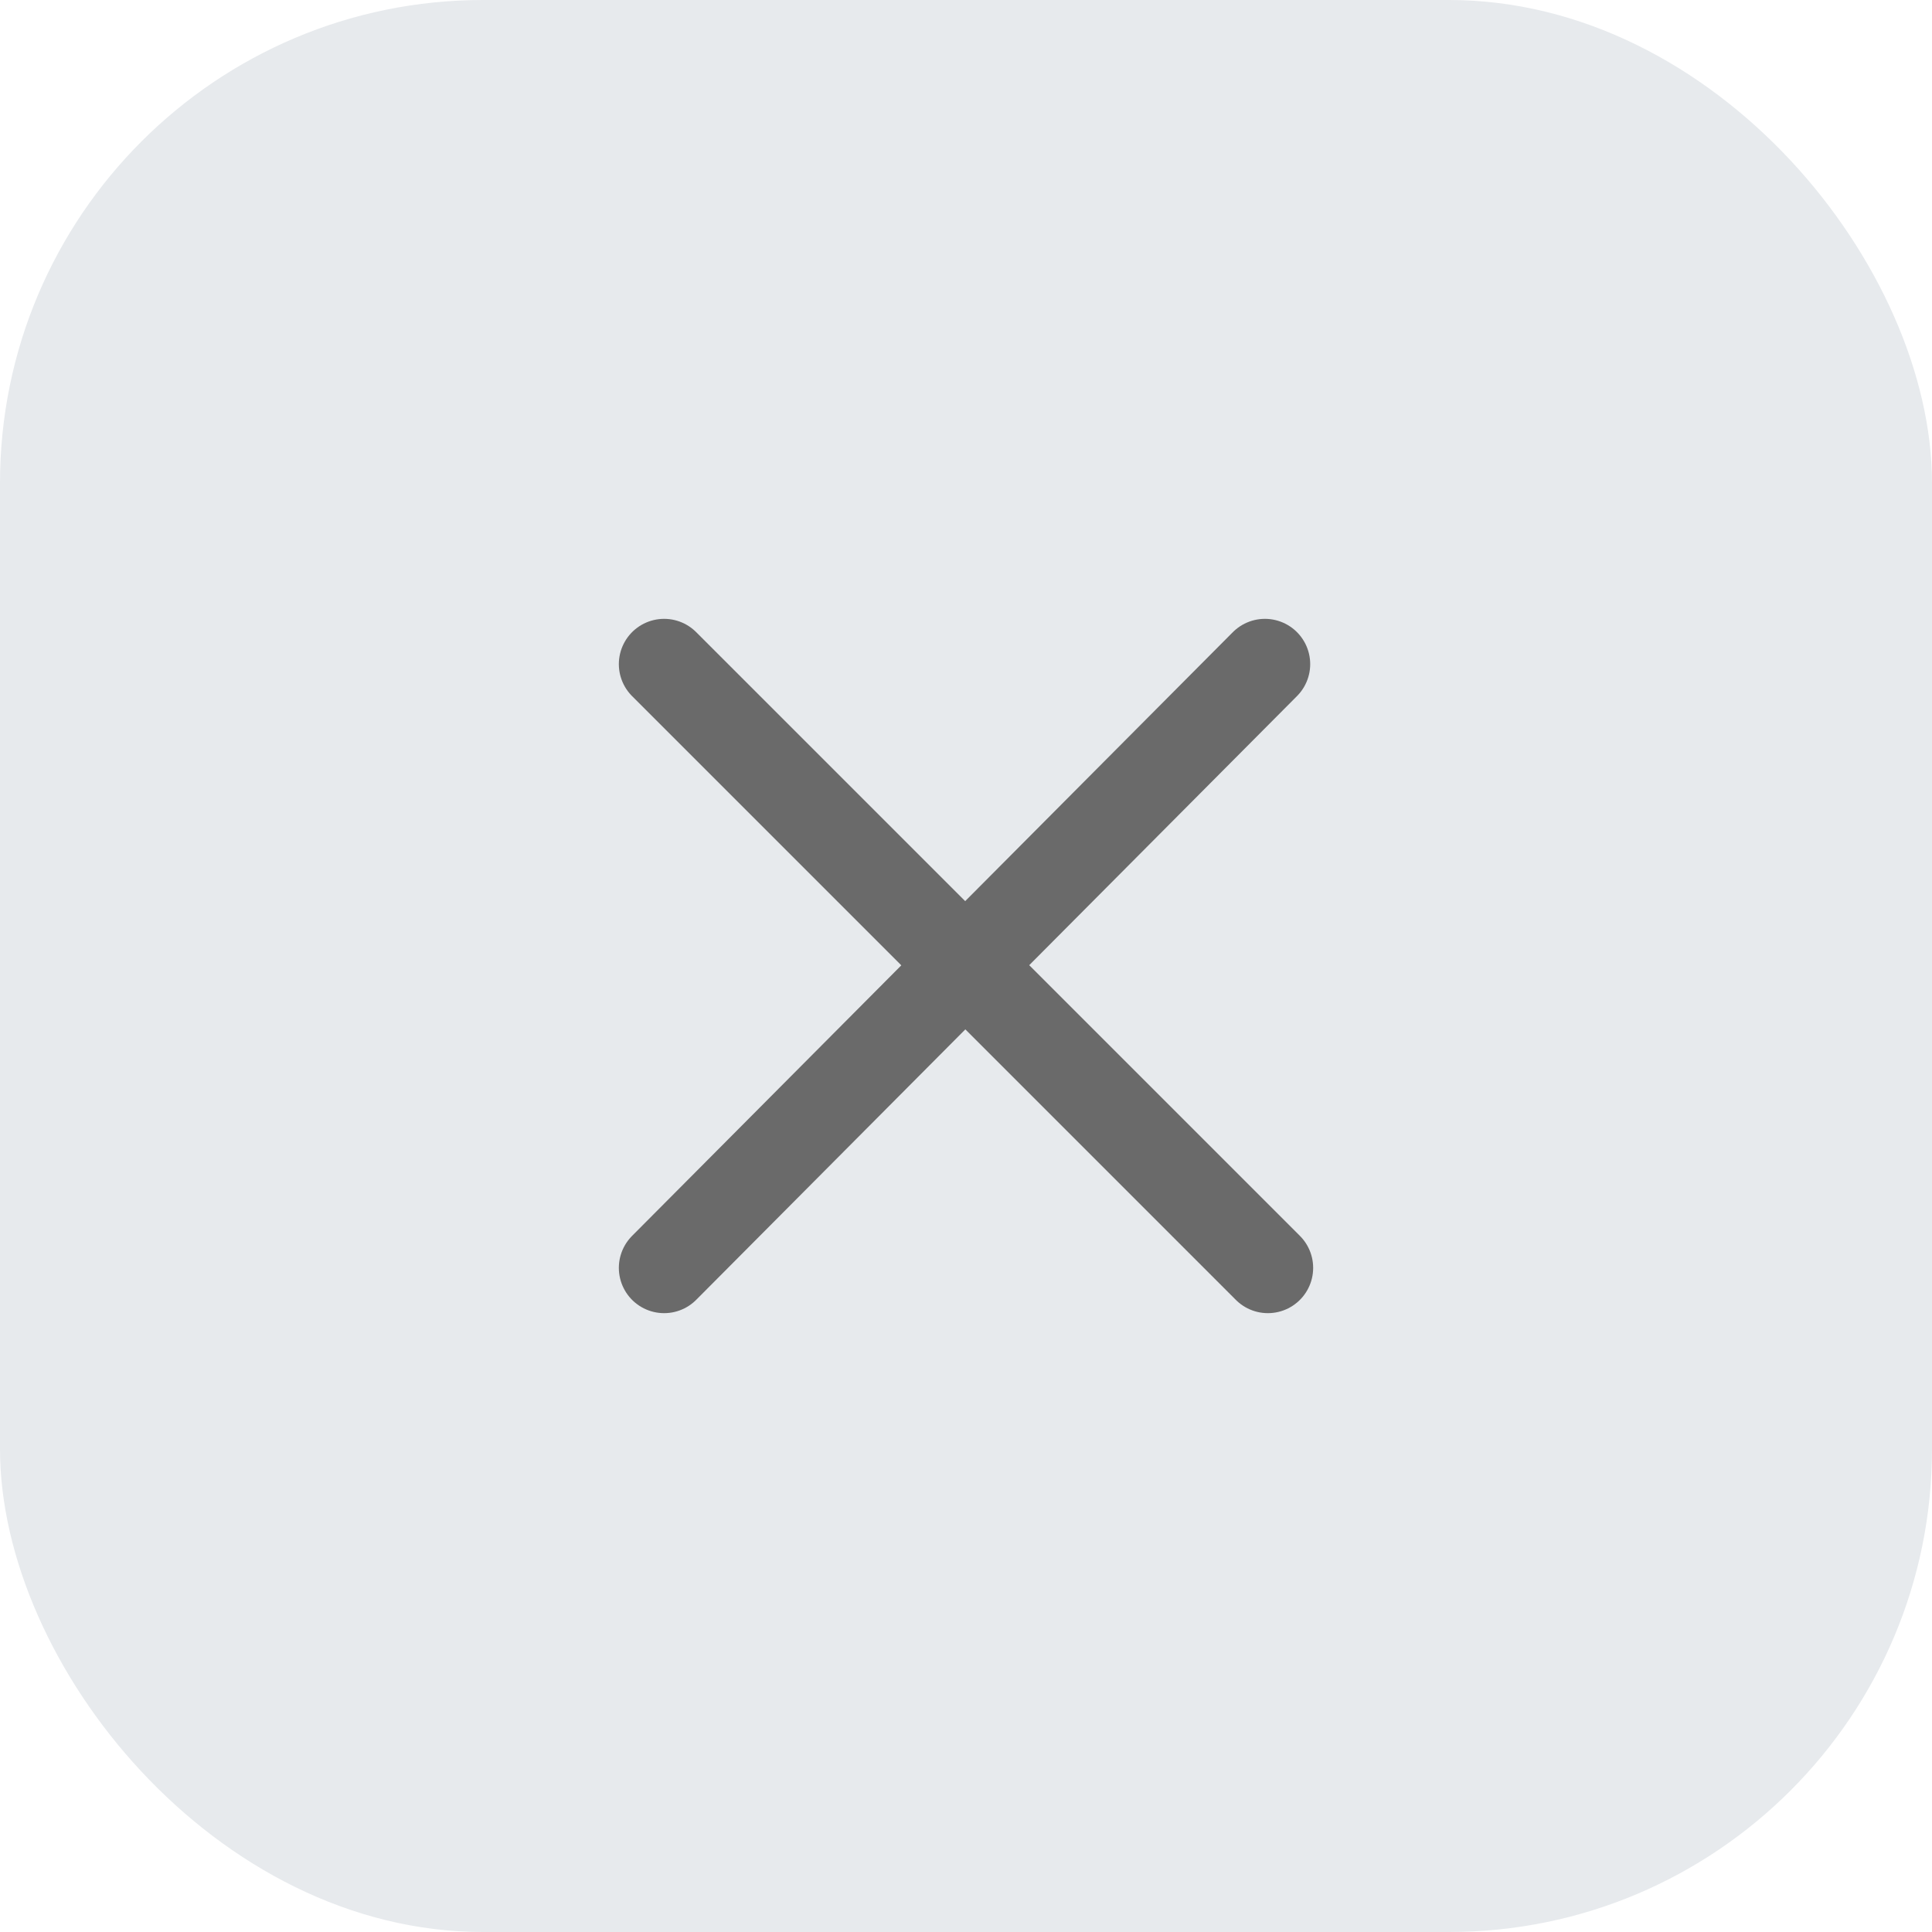 <svg width="32" height="32" viewBox="0 0 32 32" fill="none" xmlns="http://www.w3.org/2000/svg">
<rect width="32" height="32" rx="8" fill="#E7EAED"/>
<path d="M11 21L20.951 11M11 11L21 21" stroke="#6A6A6A" stroke-width="1.5" stroke-linecap="round"/>
</svg>
